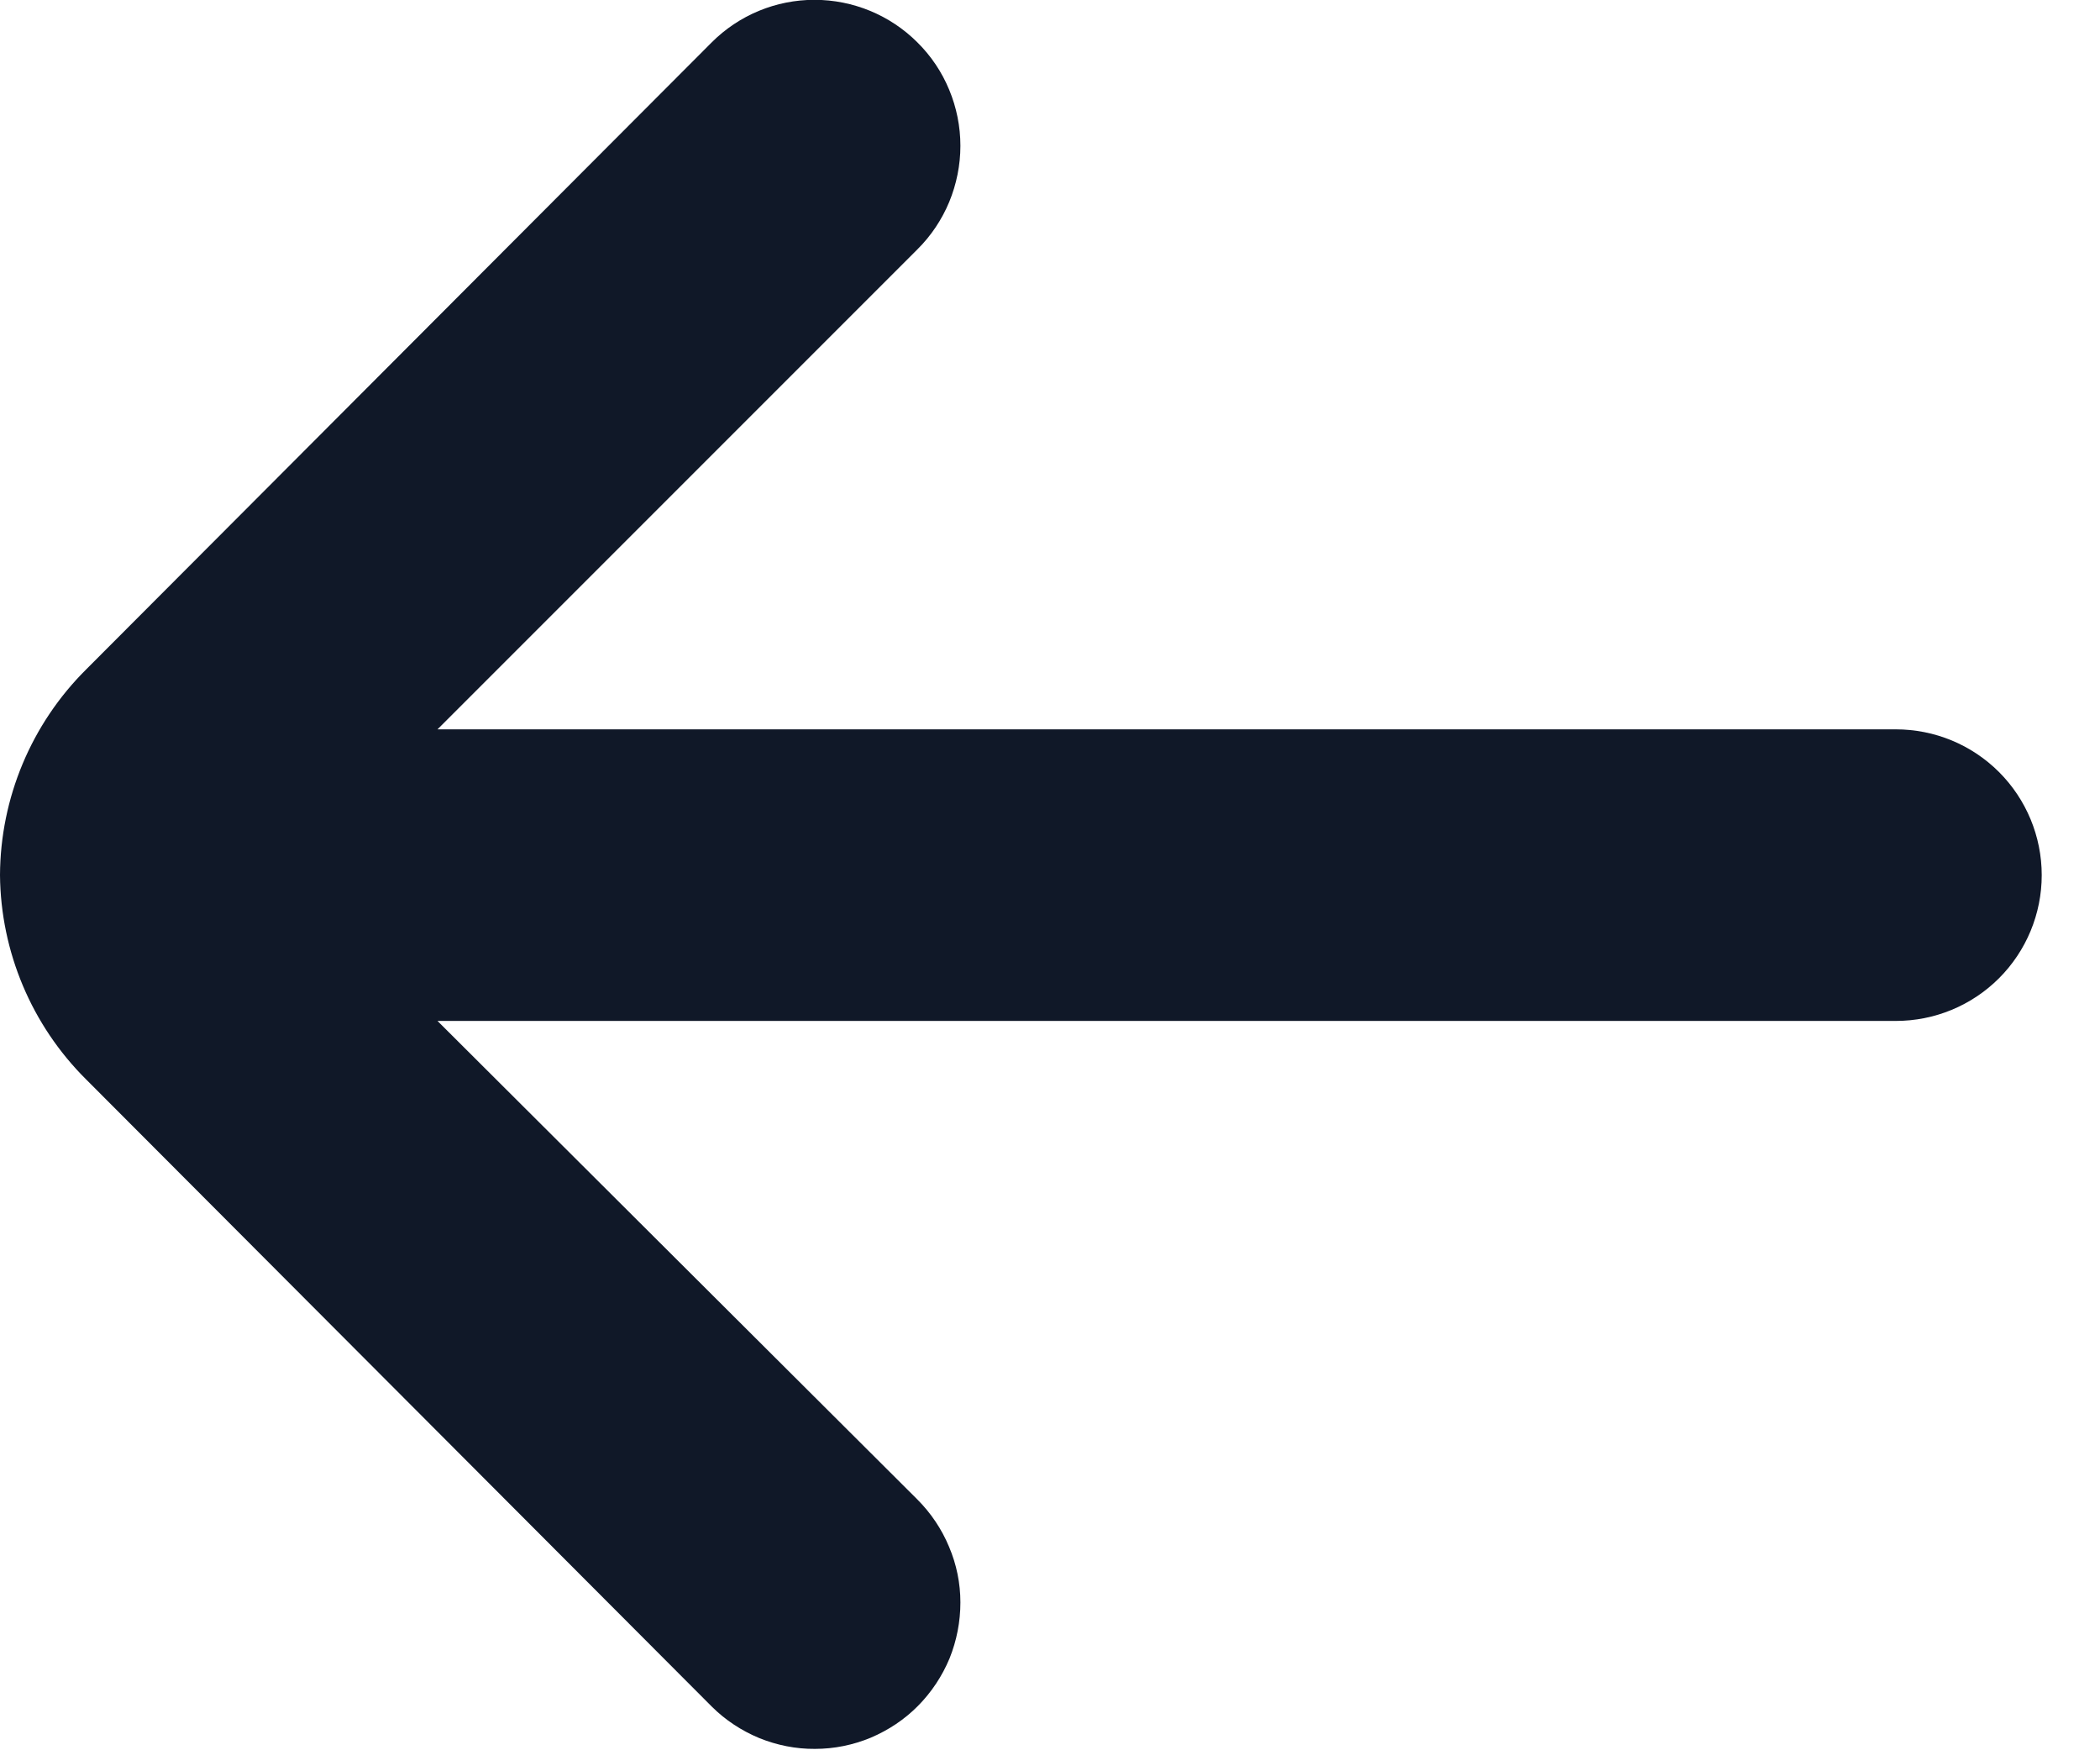 <svg width="12" height="10" viewBox="0 0 12 10" fill="none" xmlns="http://www.w3.org/2000/svg">
<path d="M10.833 4.167H2.5L5.242 1.425C5.32 1.348 5.382 1.255 5.424 1.154C5.466 1.052 5.488 0.943 5.488 0.833C5.488 0.723 5.466 0.614 5.424 0.513C5.382 0.411 5.32 0.319 5.242 0.242C5.086 0.086 4.874 -0.001 4.654 -0.001C4.434 -0.001 4.223 0.086 4.067 0.242L0.492 3.825C0.179 4.136 0.002 4.559 0 5C0.004 5.438 0.181 5.858 0.492 6.167L4.067 9.75C4.144 9.827 4.237 9.888 4.338 9.93C4.439 9.971 4.548 9.993 4.657 9.992C4.767 9.992 4.875 9.97 4.976 9.928C5.077 9.885 5.169 9.824 5.246 9.746C5.323 9.668 5.384 9.576 5.426 9.475C5.467 9.373 5.488 9.265 5.488 9.155C5.488 9.046 5.466 8.938 5.423 8.837C5.381 8.736 5.319 8.644 5.242 8.567L2.5 5.833H10.833C11.054 5.833 11.266 5.746 11.423 5.589C11.579 5.433 11.667 5.221 11.667 5C11.667 4.779 11.579 4.567 11.423 4.411C11.266 4.254 11.054 4.167 10.833 4.167Z" fill="#101828"/>
</svg>
